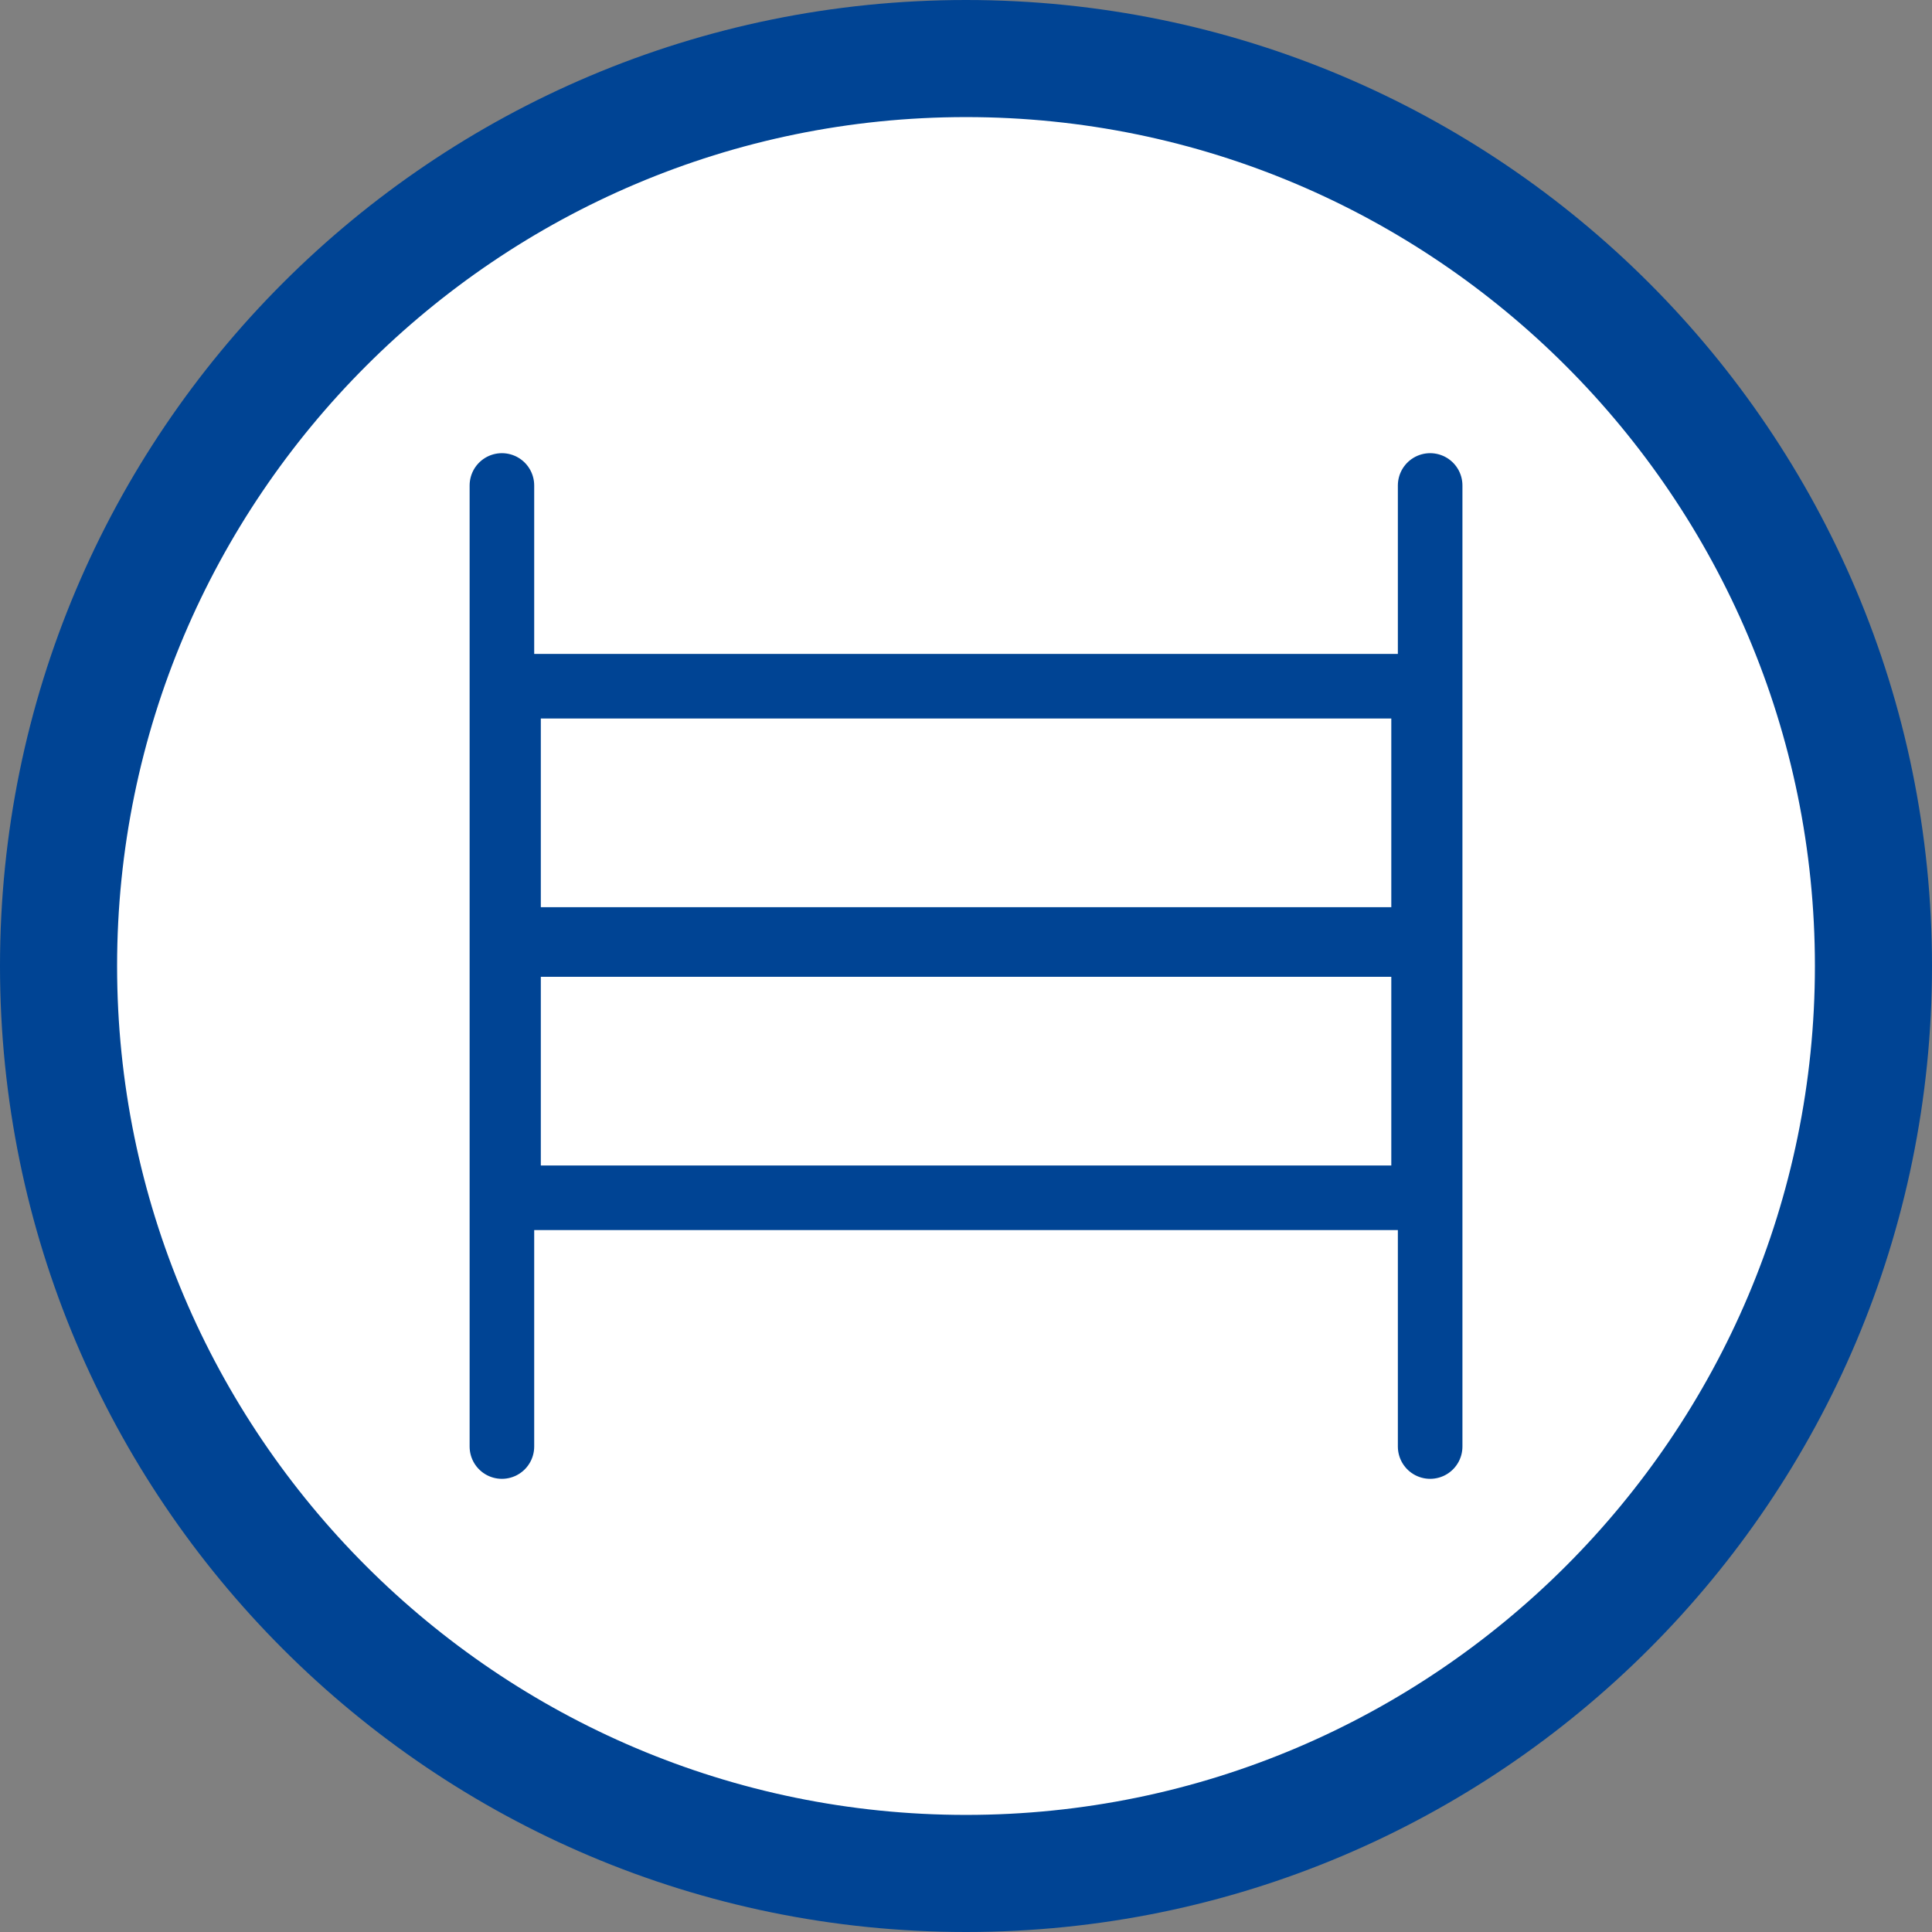 <?xml version="1.0" encoding="utf-8"?>
<!-- Generator: Adobe Illustrator 14.0.0, SVG Export Plug-In . SVG Version: 6.00 Build 43363)  -->
<!DOCTYPE svg PUBLIC "-//W3C//DTD SVG 1.1//EN" "http://www.w3.org/Graphics/SVG/1.1/DTD/svg11.dtd">
<svg version="1.1" id="Ebene_1" xmlns="http://www.w3.org/2000/svg" xmlns:xlink="http://www.w3.org/1999/xlink" x="0px" y="0px"
	 width="33px" height="33px" viewBox="0 0 33 33" enable-background="new 0 0 33 33" xml:space="preserve">
<rect x="0" y="0" width="33" height="33" fill="#808080" stroke="none"/>
<g>
	<path fill="#FFFFFF" d="M16.5,32C7.953,32,1,25.047,1,16.5S7.953,1,16.5,1S32,7.953,32,16.5S25.047,32,16.5,32L16.5,32z"/>
	<path fill="#004494" d="M16.5,2C24.495,2,31,8.505,31,16.5S24.495,31,16.5,31S2,24.495,2,16.5S8.505,2,16.5,2 M16.5,0
		C7.387,0,0,7.387,0,16.5C0,25.611,7.387,33,16.5,33C25.611,33,33,25.611,33,16.5C33,7.387,25.611,0,16.5,0L16.5,0z"/>
</g>
<g>
	<rect x="8.686" y="11.721" fill="none" stroke="#004494" stroke-width="1.103" width="15.63" height="4.412"/>
	<rect x="8.686" y="16.047" fill="none" stroke="#004494" stroke-width="1.103" width="15.63" height="4.412"/>
	<line fill="none" stroke="#004494" stroke-width="1.103" stroke-linecap="round" x1="8.573" y1="8.292" x2="8.573" y2="24.708"/>
	<line fill="none" stroke="#004494" stroke-width="1.103" stroke-linecap="round" x1="24.428" y1="8.292" x2="24.428" y2="24.708"/>
</g>
</svg>
